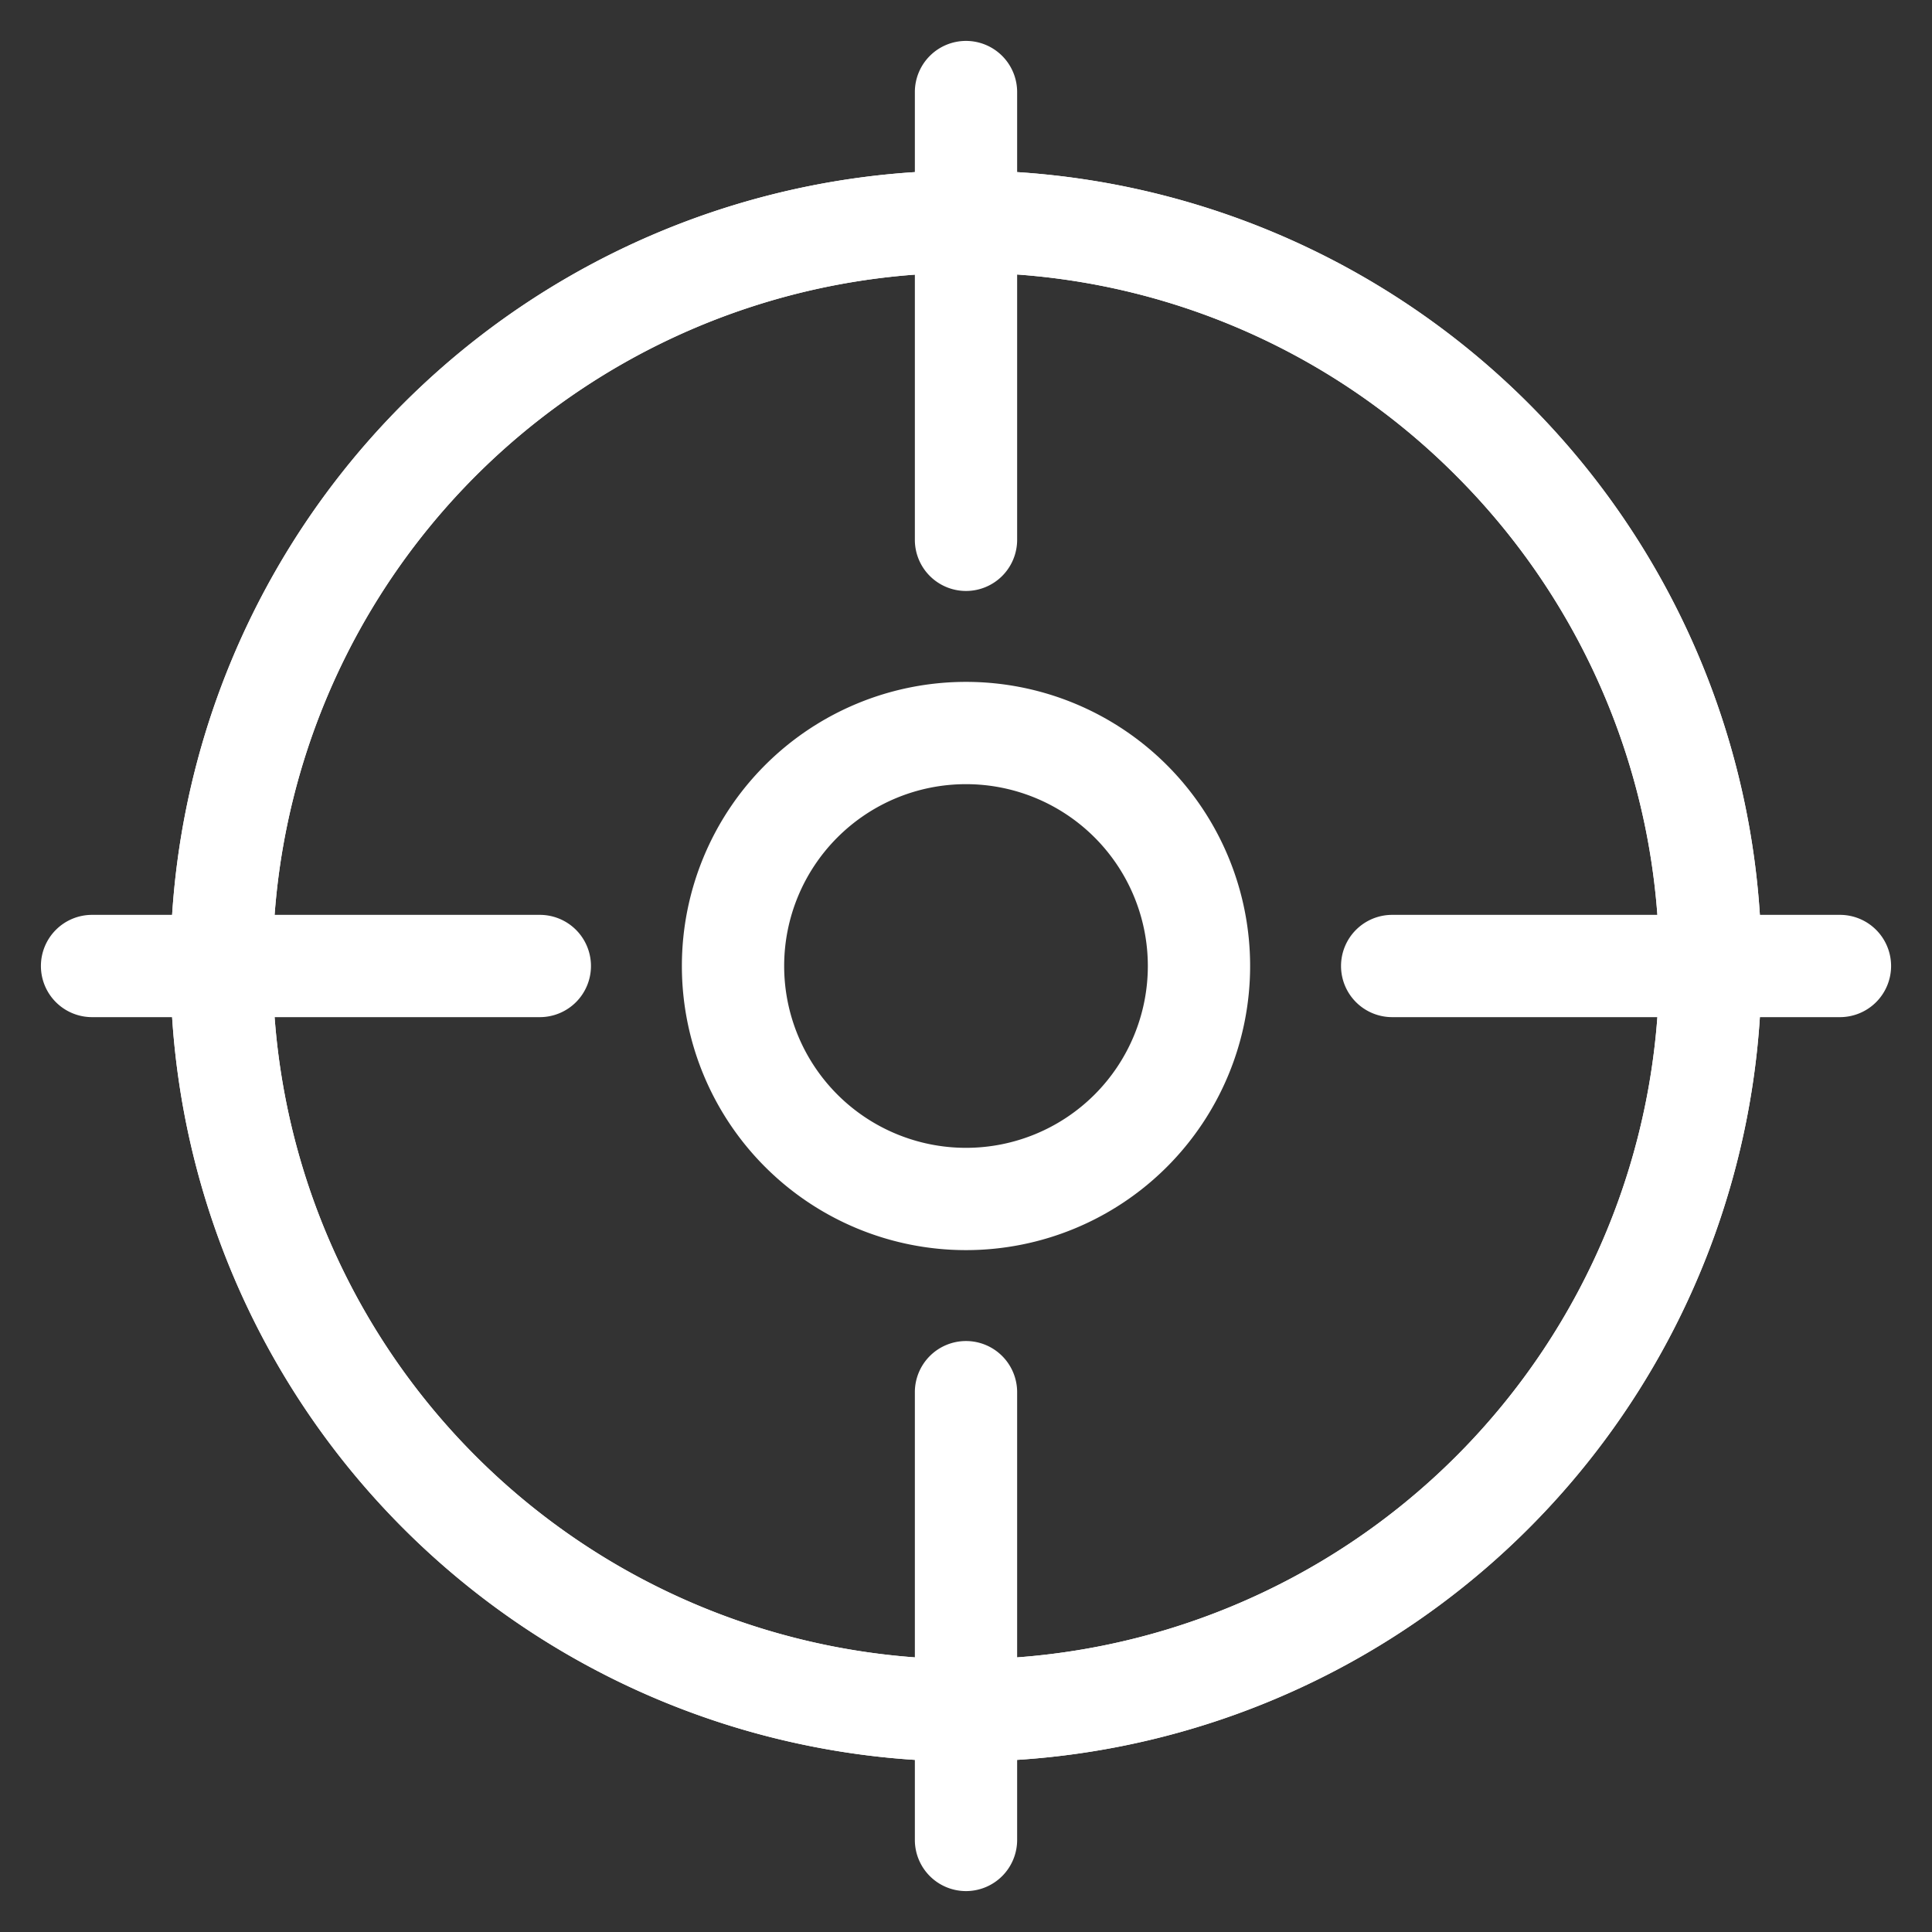 <svg xmlns="http://www.w3.org/2000/svg" width="34" height="34" viewBox="0 0 34 34"><rect x="0" y="0" width="34" height="34" fill="#333333" stroke="none"/><defs><style>.a,.b{fill:#fff;}.a{opacity:0;}</style></defs><g transform="translate(-1136 -6542)"><rect class="a" width="34" height="34" transform="translate(1136 6542)"/><path class="b" d="M14,1.8A12.2,12.2,0,0,0,5.373,22.627,12.2,12.2,0,1,0,22.627,5.373,12.12,12.12,0,0,0,14,1.8M14,0A14,14,0,1,1,0,14,14,14,0,0,1,14,0Z" transform="translate(1139 6545)"/><path class="b" d="M5,1.8A3.2,3.2,0,1,0,8.2,5,3.2,3.2,0,0,0,5,1.8M5,0A5,5,0,1,1,0,5,5,5,0,0,1,5,0Z" transform="translate(1148 6554)"/><path class="b" d="M7.88.9H0A.9.9,0,0,1-.9,0,.9.9,0,0,1,0-.9H7.88a.9.9,0,0,1,.9.9A.9.9,0,0,1,7.88.9Z" transform="translate(1137.62 6559)"/><path class="b" d="M0,8.78a.9.9,0,0,1-.9-.9V0A.9.9,0,0,1,0-.9.9.9,0,0,1,.9,0V7.88A.9.9,0,0,1,0,8.78Z" transform="translate(1153 6543.62)"/><path class="b" d="M7.88.9H0A.9.9,0,0,1-.9,0,.9.9,0,0,1,0-.9H7.88a.9.9,0,0,1,.9.9A.9.9,0,0,1,7.88.9Z" transform="translate(1160.5 6559)"/><path class="b" d="M0,8.78a.9.9,0,0,1-.9-.9V0A.9.9,0,0,1,0-.9.9.9,0,0,1,.9,0V7.88A.9.9,0,0,1,0,8.78Z" transform="translate(1153 6566.5)"/><path class="b" d="M14,1.8A12.2,12.2,0,0,0,5.373,22.627,12.2,12.2,0,1,0,22.627,5.373,12.12,12.12,0,0,0,14,1.8M14,0A14,14,0,1,1,0,14,14,14,0,0,1,14,0Z" transform="translate(1139 6545)"/></g></svg>
